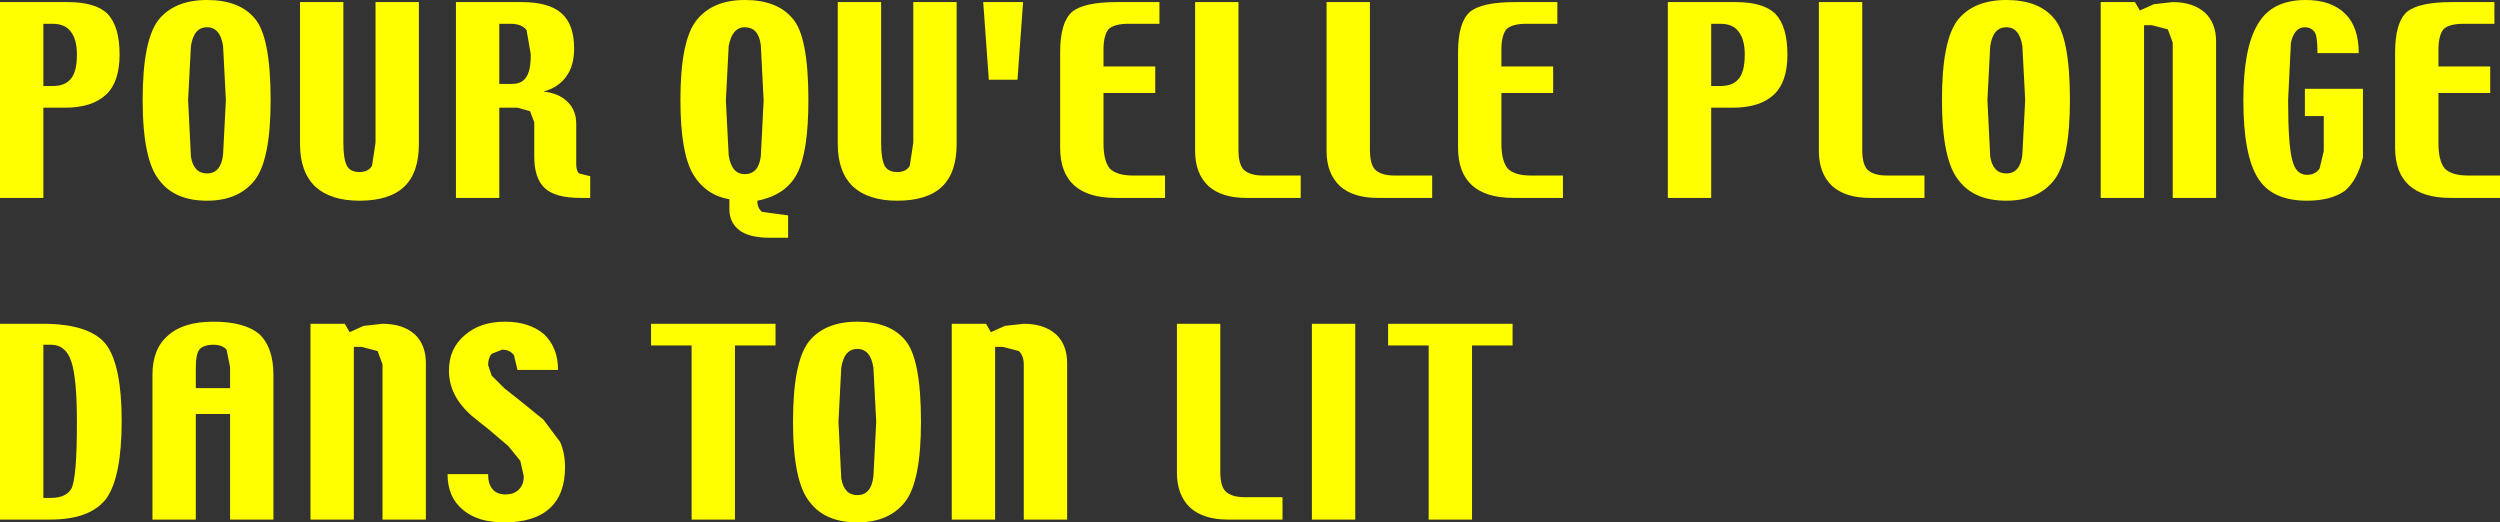 <?xml version="1.0" encoding="UTF-8" standalone="no"?>
<svg xmlns:xlink="http://www.w3.org/1999/xlink" height="37.35px" width="178.75px" xmlns="http://www.w3.org/2000/svg">
  <rect width="100%" height="100%" fill="#333333" stroke="none"/>
  <g transform="matrix(1.0, 0.0, 0.0, 1.0, -158.9, 55.15)">
    <path d="M158.9 -32.0 L161.95 -32.0 Q165.35 -32.0 166.5 -30.5 167.6 -29.0 167.6 -25.05 167.6 -21.05 166.5 -19.5 165.35 -18.0 162.5 -18.0 L158.9 -18.0 158.9 -32.0 M158.9 -55.0 L163.75 -55.0 Q165.75 -55.0 166.6 -54.15 167.45 -53.25 167.45 -51.25 167.45 -49.3 166.5 -48.4 165.5 -47.45 163.55 -47.45 L162.0 -47.45 162.0 -41.0 158.9 -41.0 158.9 -55.0 M212.15 -55.15 Q214.45 -55.15 215.55 -53.85 216.7 -52.6 216.7 -48.0 216.7 -44.3 215.9 -42.75 215.1 -41.2 213.05 -40.8 213.05 -40.25 213.4 -40.0 L215.25 -39.75 215.25 -38.15 213.95 -38.15 Q212.45 -38.15 211.75 -38.7 211.05 -39.25 211.05 -40.2 L211.05 -40.9 Q209.35 -41.2 208.45 -42.7 207.55 -44.25 207.55 -48.0 207.55 -52.25 208.7 -53.7 209.85 -55.15 212.15 -55.15 M211.0 -51.85 L210.8 -47.95 211.0 -44.05 Q211.2 -42.7 212.15 -42.7 213.15 -42.7 213.3 -44.0 L213.5 -47.95 213.3 -51.9 Q213.15 -53.2 212.15 -53.2 211.25 -53.2 211.0 -51.85 M221.9 -55.0 L221.9 -44.95 Q221.9 -43.8 222.15 -43.3 222.4 -42.85 223.05 -42.85 223.7 -42.85 223.95 -43.3 L224.2 -44.95 224.2 -55.0 227.3 -55.0 227.3 -44.85 Q227.3 -42.8 226.25 -41.8 225.2 -40.8 223.05 -40.8 221.0 -40.8 219.9 -41.8 218.8 -42.85 218.8 -44.85 L218.8 -55.0 221.9 -55.0 M232.05 -55.0 L231.65 -49.45 229.6 -49.45 229.2 -55.0 232.05 -55.0 M235.55 -54.3 Q236.4 -55.0 238.75 -55.0 L241.8 -55.0 241.8 -53.45 239.6 -53.45 Q238.55 -53.45 238.15 -53.05 237.8 -52.6 237.8 -51.6 L237.8 -50.4 241.5 -50.4 241.5 -48.5 237.8 -48.5 237.8 -44.9 Q237.8 -43.65 238.25 -43.1 238.75 -42.6 239.9 -42.6 L242.2 -42.6 242.2 -41.0 238.65 -41.0 Q236.7 -41.0 235.7 -41.9 234.7 -42.8 234.7 -44.6 L234.7 -51.4 Q234.7 -53.55 235.55 -54.3 M162.65 -53.45 L162.0 -53.45 162.0 -49.0 162.65 -49.0 Q163.55 -49.0 163.95 -49.5 164.4 -50.0 164.4 -51.25 164.4 -52.35 163.95 -52.9 163.55 -53.45 162.65 -53.45 M177.1 -53.85 Q178.25 -52.55 178.25 -48.0 178.25 -43.7 177.1 -42.25 175.95 -40.8 173.7 -40.8 171.4 -40.8 170.3 -42.25 169.1 -43.7 169.1 -48.0 169.1 -52.3 170.25 -53.75 171.4 -55.15 173.7 -55.15 176.0 -55.15 177.1 -53.85 M173.7 -53.2 Q172.75 -53.2 172.55 -51.85 L172.35 -48.0 172.55 -43.95 Q172.75 -42.75 173.7 -42.75 174.7 -42.75 174.85 -44.1 L175.05 -48.0 174.85 -51.85 Q174.65 -53.2 173.7 -53.2 M188.85 -55.0 L188.85 -44.85 Q188.85 -42.8 187.8 -41.8 186.75 -40.8 184.6 -40.8 182.55 -40.8 181.45 -41.8 180.35 -42.85 180.35 -44.85 L180.35 -55.0 183.45 -55.0 183.45 -44.95 Q183.45 -43.8 183.7 -43.3 183.95 -42.85 184.6 -42.85 185.25 -42.85 185.5 -43.3 L185.75 -44.95 185.75 -55.0 188.85 -55.0 M199.05 -54.2 Q199.95 -53.4 199.95 -51.7 199.95 -50.45 199.4 -49.7 198.85 -48.9 197.75 -48.6 198.85 -48.5 199.5 -47.85 200.1 -47.25 200.1 -46.3 L200.1 -43.4 Q200.1 -42.95 200.3 -42.75 L201.1 -42.55 201.1 -41.0 200.4 -41.0 Q198.6 -41.0 197.85 -41.7 197.1 -42.4 197.1 -43.95 L197.1 -46.4 196.8 -47.2 195.9 -47.45 194.6 -47.45 194.6 -41.0 191.5 -41.0 191.5 -55.0 196.2 -55.0 Q198.15 -55.0 199.05 -54.2 M194.6 -53.45 L194.6 -49.15 195.5 -49.15 Q196.2 -49.15 196.5 -49.6 196.85 -50.05 196.85 -51.25 L196.55 -53.0 Q196.2 -53.45 195.4 -53.45 L194.6 -53.45 M183.9 -31.4 L184.9 -31.85 186.25 -32.0 Q187.7 -32.0 188.55 -31.25 189.35 -30.5 189.35 -29.2 L189.35 -18.0 186.25 -18.0 186.25 -29.1 185.9 -30.05 184.75 -30.35 184.2 -30.35 184.2 -18.0 181.1 -18.0 181.1 -32.0 183.55 -32.0 183.9 -31.4 M191.0 -28.65 Q191.0 -30.25 192.15 -31.2 193.25 -32.15 195.0 -32.15 196.75 -32.15 197.8 -31.25 198.8 -30.3 198.8 -28.7 L195.9 -28.7 195.65 -29.75 Q195.35 -30.15 194.8 -30.15 L194.05 -29.85 Q193.8 -29.55 193.8 -29.05 L194.05 -28.3 194.95 -27.4 196.15 -26.45 197.75 -25.15 198.95 -23.55 Q199.3 -22.75 199.3 -21.75 199.3 -19.8 198.2 -18.8 197.1 -17.8 194.95 -17.8 193.05 -17.8 192.0 -18.7 190.9 -19.6 190.9 -21.25 L193.8 -21.25 Q193.8 -20.55 194.1 -20.2 194.4 -19.8 195.05 -19.8 195.65 -19.8 196.0 -20.15 196.35 -20.5 196.35 -21.1 L196.1 -22.2 195.25 -23.25 193.9 -24.4 192.65 -25.4 Q191.8 -26.15 191.4 -26.95 191.0 -27.75 191.0 -28.65 M170.9 -31.15 Q172.0 -32.15 174.15 -32.15 176.4 -32.15 177.45 -31.25 178.45 -30.3 178.45 -28.35 L178.45 -18.0 175.35 -18.0 175.35 -25.55 172.9 -25.55 172.9 -18.0 169.8 -18.0 169.8 -28.35 Q169.8 -30.2 170.9 -31.15 M164.0 -29.3 Q163.6 -30.5 162.55 -30.5 L162.0 -30.5 162.0 -19.55 162.55 -19.55 Q163.6 -19.55 164.0 -20.2 164.4 -20.95 164.4 -24.95 164.4 -28.1 164.0 -29.3 M172.9 -28.9 L172.9 -27.4 175.35 -27.4 175.35 -28.9 175.1 -30.15 Q174.8 -30.5 174.15 -30.5 173.45 -30.5 173.15 -30.15 172.9 -29.8 172.9 -28.9 M224.75 -25.0 Q224.75 -20.7 223.6 -19.25 222.45 -17.8 220.2 -17.8 217.9 -17.8 216.8 -19.25 215.6 -20.7 215.6 -25.0 215.6 -29.3 216.75 -30.75 217.9 -32.15 220.2 -32.15 222.5 -32.15 223.6 -30.85 224.75 -29.55 224.75 -25.0 M230.6 -30.35 L230.05 -30.35 230.05 -18.0 226.95 -18.0 226.95 -32.0 229.4 -32.0 229.75 -31.4 230.75 -31.85 232.1 -32.0 Q233.55 -32.0 234.4 -31.25 235.2 -30.5 235.2 -29.2 L235.2 -18.0 232.1 -18.0 232.1 -29.1 Q232.1 -29.7 231.75 -30.05 L230.6 -30.35 M205.45 -32.0 L214.35 -32.0 214.35 -30.45 211.45 -30.45 211.45 -18.0 208.35 -18.0 208.35 -30.45 205.45 -30.45 205.45 -32.0 M218.85 -25.0 L219.05 -20.95 Q219.25 -19.75 220.2 -19.75 221.2 -19.75 221.35 -21.1 L221.55 -25.0 221.35 -28.85 Q221.15 -30.2 220.2 -30.2 219.25 -30.2 219.05 -28.85 L218.85 -25.0 M292.05 -55.0 L292.05 -44.45 Q292.05 -43.3 292.5 -42.95 292.95 -42.6 293.8 -42.6 L296.5 -42.6 296.5 -41.0 292.6 -41.0 Q290.85 -41.0 289.9 -41.85 288.95 -42.75 288.95 -44.35 L288.95 -55.0 292.05 -55.0 M286.7 -51.25 Q286.7 -49.3 285.75 -48.4 284.75 -47.45 282.8 -47.45 L281.25 -47.45 281.25 -41.0 278.15 -41.0 278.15 -55.0 283.0 -55.0 Q285.0 -55.0 285.85 -54.15 286.7 -53.25 286.7 -51.25 M301.2 -51.85 L301.0 -48.0 301.2 -43.95 Q301.4 -42.75 302.35 -42.75 303.35 -42.75 303.5 -44.1 L303.7 -48.0 303.5 -51.85 Q303.3 -53.2 302.35 -53.2 301.4 -53.2 301.2 -51.85 M302.35 -55.15 Q304.65 -55.15 305.75 -53.85 306.9 -52.55 306.9 -48.0 306.9 -43.7 305.75 -42.25 304.6 -40.8 302.35 -40.8 300.05 -40.8 298.95 -42.25 297.75 -43.7 297.75 -48.0 297.75 -52.3 298.9 -53.75 300.05 -55.15 302.35 -55.15 M312.2 -53.35 L312.2 -41.0 309.1 -41.0 309.1 -55.0 311.55 -55.0 311.9 -54.4 312.9 -54.85 314.25 -55.0 Q315.7 -55.0 316.55 -54.25 317.35 -53.5 317.35 -52.2 L317.35 -41.0 314.25 -41.0 314.25 -52.1 313.9 -53.05 312.75 -53.35 312.2 -53.35 M322.7 -52.1 L322.5 -48.0 Q322.5 -44.75 322.8 -43.7 323.05 -42.65 323.85 -42.65 324.45 -42.65 324.75 -43.1 L325.05 -44.35 325.05 -46.85 323.7 -46.85 323.7 -48.8 327.85 -48.8 327.85 -43.9 Q327.45 -42.25 326.55 -41.5 325.55 -40.8 323.85 -40.8 321.35 -40.8 320.35 -42.4 319.3 -44.05 319.3 -48.0 319.3 -51.75 320.35 -53.45 321.35 -55.15 323.75 -55.15 325.6 -55.15 326.6 -54.15 327.55 -53.2 327.55 -51.35 L324.6 -51.35 Q324.6 -52.55 324.4 -52.85 324.15 -53.2 323.7 -53.2 322.95 -53.2 322.7 -52.1 M247.45 -55.0 L247.45 -44.45 Q247.45 -43.3 247.9 -42.95 248.35 -42.6 249.2 -42.6 L251.9 -42.6 251.9 -41.0 248.0 -41.0 Q246.25 -41.0 245.3 -41.85 244.35 -42.75 244.35 -44.35 L244.35 -55.0 247.45 -55.0 M256.85 -55.0 L256.85 -44.45 Q256.85 -43.3 257.3 -42.95 257.75 -42.6 258.6 -42.6 L261.3 -42.6 261.3 -41.0 257.4 -41.0 Q255.65 -41.0 254.7 -41.85 253.75 -42.75 253.75 -44.35 L253.75 -55.0 256.85 -55.0 M267.2 -55.0 L270.25 -55.0 270.25 -53.45 268.05 -53.45 Q267.0 -53.45 266.6 -53.05 266.25 -52.6 266.25 -51.6 L266.25 -50.4 269.95 -50.4 269.95 -48.5 266.25 -48.5 266.25 -44.9 Q266.25 -43.65 266.7 -43.1 267.2 -42.6 268.35 -42.6 L270.65 -42.6 270.65 -41.0 267.1 -41.0 Q265.15 -41.0 264.15 -41.9 263.15 -42.8 263.15 -44.6 L263.15 -51.4 Q263.15 -53.55 264.0 -54.3 264.85 -55.0 267.2 -55.0 M281.9 -53.45 L281.25 -53.45 281.25 -49.0 281.9 -49.0 Q282.8 -49.0 283.2 -49.5 283.65 -50.0 283.65 -51.25 283.65 -52.35 283.2 -52.9 282.8 -53.45 281.9 -53.45 M264.15 -30.45 L264.15 -18.0 261.05 -18.0 261.05 -30.45 258.15 -30.45 258.15 -32.0 267.05 -32.0 267.05 -30.45 264.15 -30.45 M246.15 -32.0 L246.15 -21.45 Q246.15 -20.3 246.6 -19.95 247.05 -19.6 247.9 -19.6 L250.6 -19.6 250.6 -18.0 246.7 -18.0 Q244.95 -18.0 244.0 -18.85 243.05 -19.75 243.05 -21.35 L243.05 -32.0 246.15 -32.0 M255.8 -32.0 L255.8 -18.0 252.7 -18.0 252.7 -32.0 255.8 -32.0 M331.0 -54.3 Q331.85 -55.0 334.2 -55.0 L337.25 -55.0 337.25 -53.45 335.05 -53.45 Q334.0 -53.45 333.6 -53.05 333.25 -52.6 333.25 -51.6 L333.25 -50.4 336.95 -50.4 336.95 -48.5 333.25 -48.5 333.25 -44.9 Q333.25 -43.65 333.7 -43.1 334.2 -42.6 335.35 -42.6 L337.65 -42.6 337.65 -41.0 334.1 -41.0 Q332.15 -41.0 331.15 -41.9 330.15 -42.8 330.15 -44.6 L330.15 -51.4 Q330.15 -53.55 331.0 -54.3" fill="#ffff00" fill-rule="evenodd" stroke="none"/>
  </g>
</svg>
